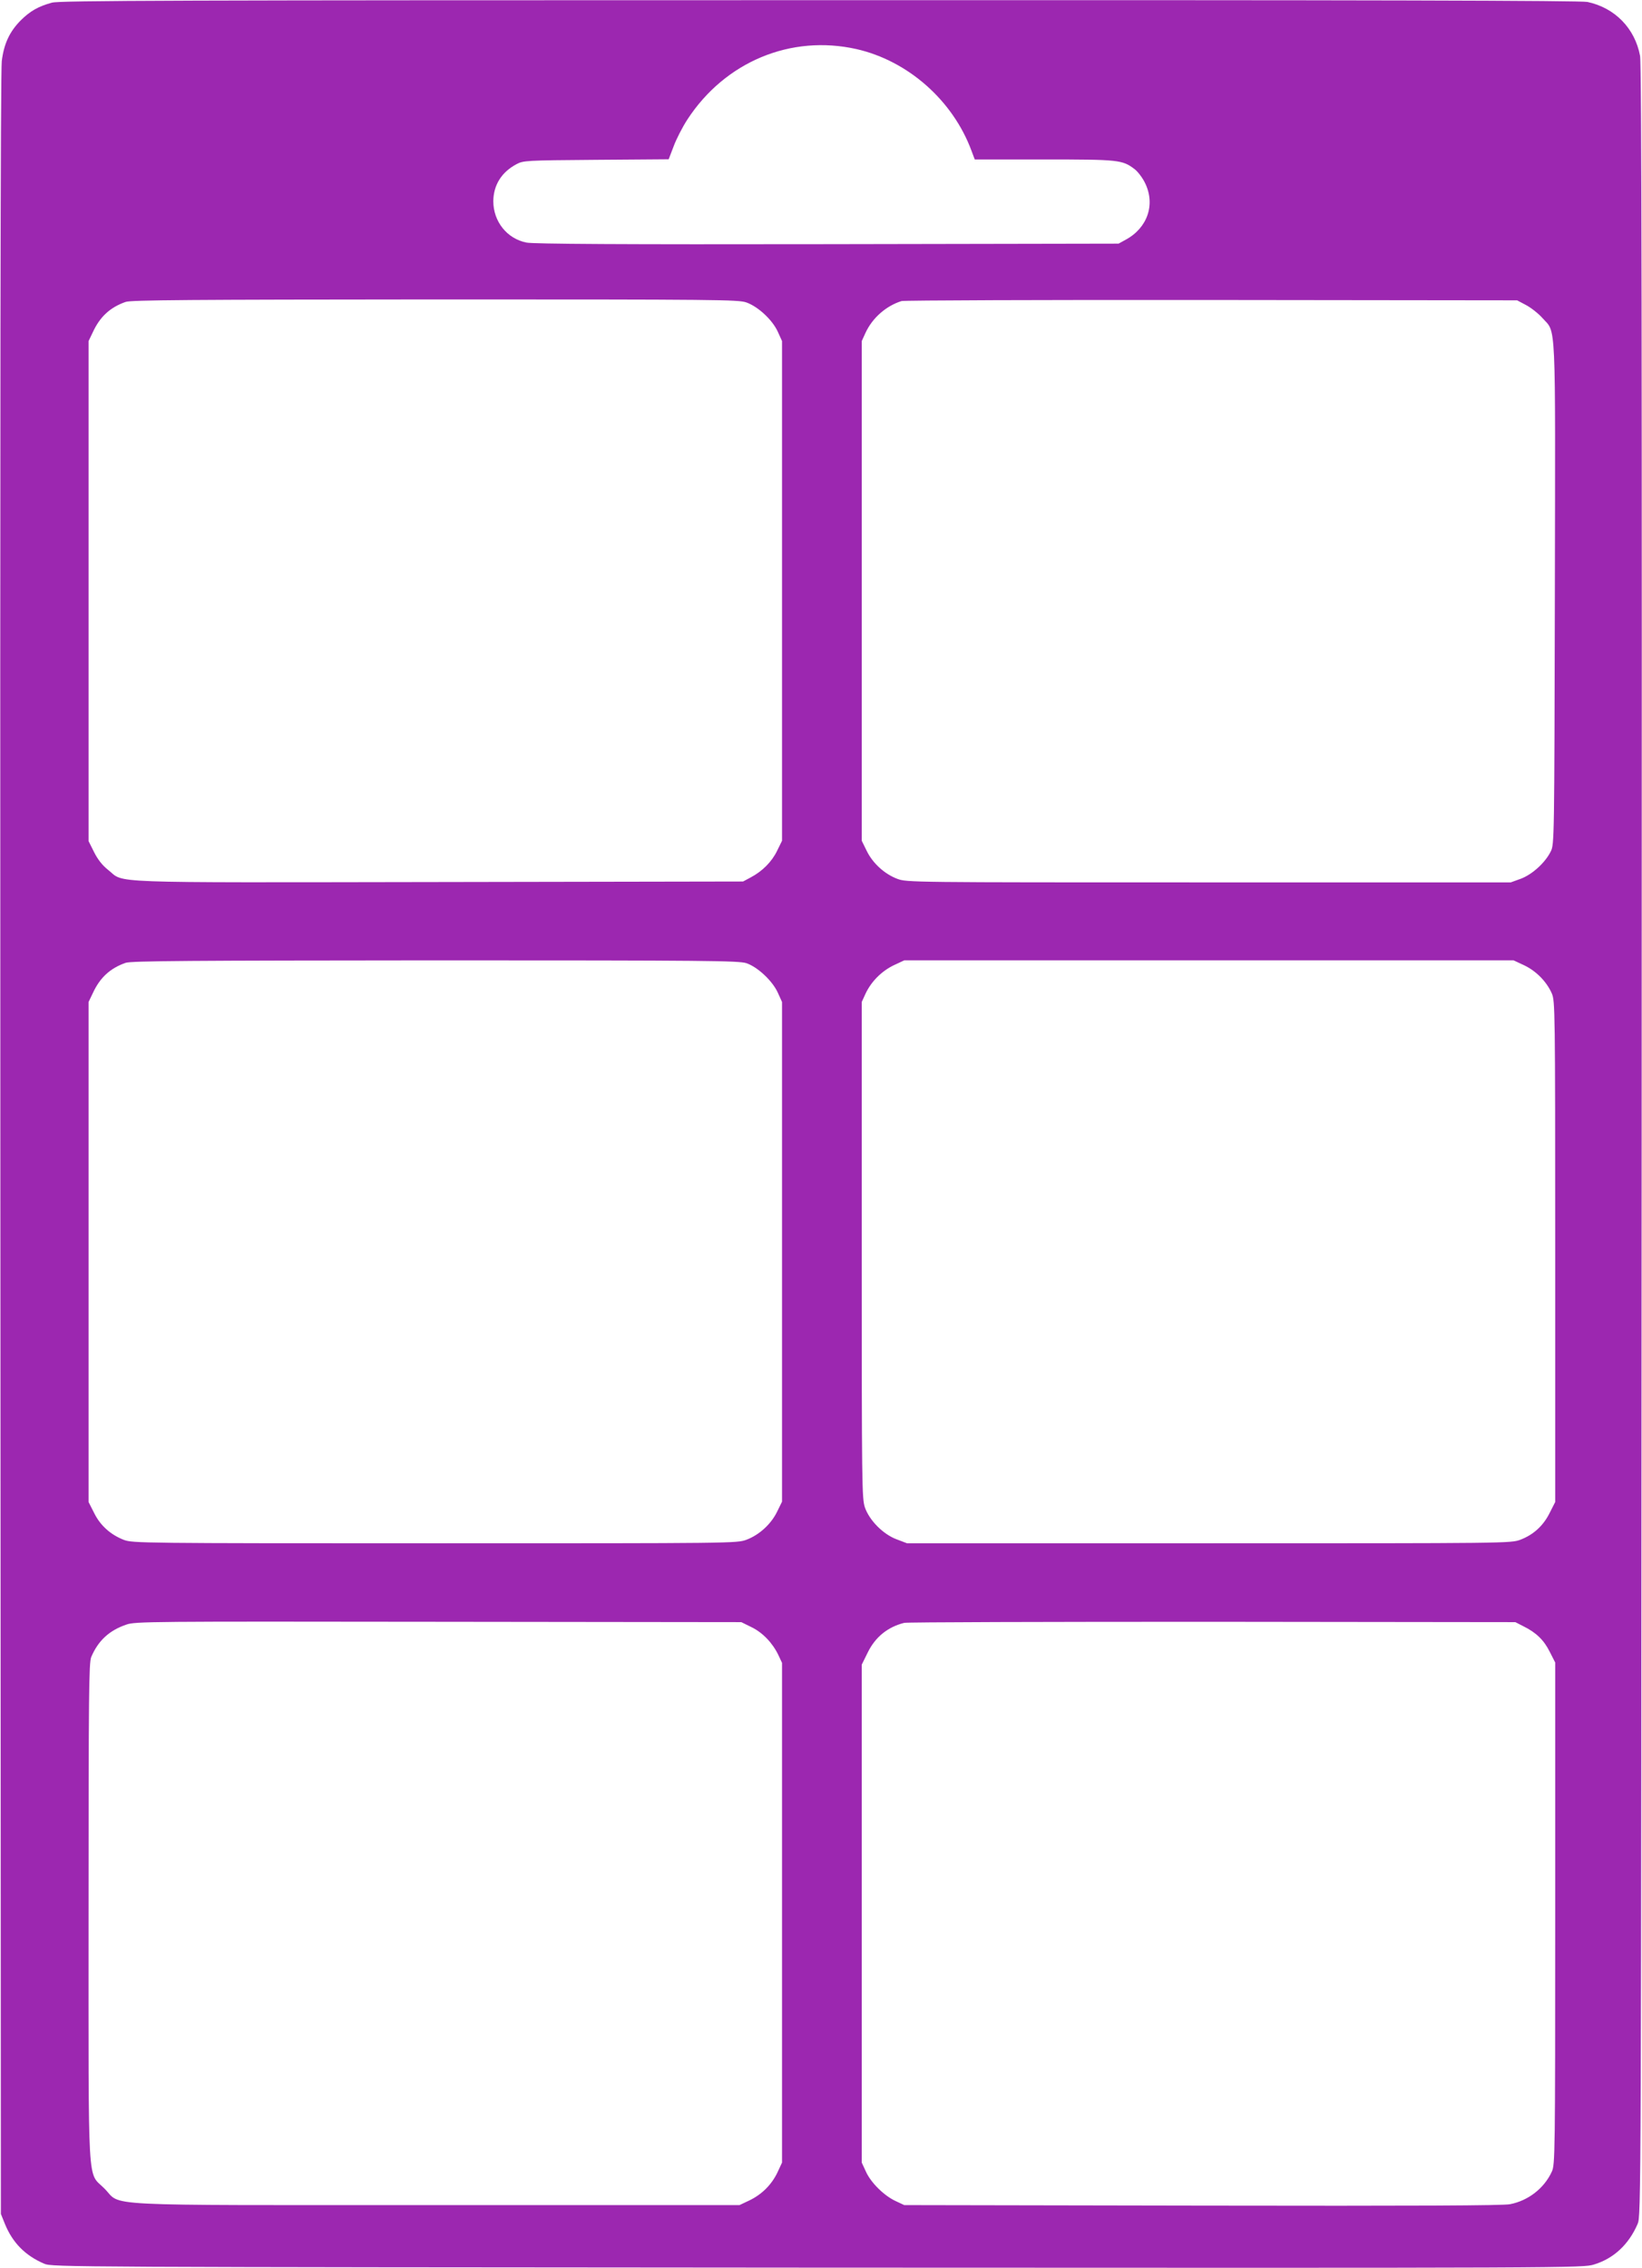 <?xml version="1.0" standalone="no"?>
<!DOCTYPE svg PUBLIC "-//W3C//DTD SVG 20010904//EN"
 "http://www.w3.org/TR/2001/REC-SVG-20010904/DTD/svg10.dtd">
<svg version="1.0" xmlns="http://www.w3.org/2000/svg"
 width="927pt" height="1280pt" viewBox="0 0 927 1280"
 preserveAspectRatio="xMidYMid meet">
<g transform="translate(0,1280) scale(0.1,-0.1)"
fill="#9c27b0" stroke="none">
<path d="M293 12785 c-77 -21 -124 -48 -177 -101 -62 -63 -94 -131 -106 -229
-7 -55 -10 -1962 -8 -6115 l3 -6035 23 -57 c43 -105 114 -178 222 -224 44 -19
129 -19 4365 -22 4304 -2 4320 -2 4385 18 111 34 195 113 245 228 20 47 20 67
23 6112 2 4494 0 6080 -9 6125 -29 155 -142 271 -297 304 -39 8 -1200 11
-4335 10 -3657 0 -4290 -2 -4334 -14z m4542 -262 c291 -66 545 -290 650 -575
l18 -48 392 0 c424 0 441 -2 511 -55 17 -13 44 -48 58 -77 60 -121 15 -254
-109 -321 l-40 -22 -1645 -3 c-1160 -2 -1661 1 -1698 9 -110 22 -187 119 -187
234 1 90 46 163 130 208 39 21 52 22 450 25 l410 3 28 73 c15 41 50 109 78
152 213 326 584 480 954 397z m-621 -1430 c67 -24 147 -99 177 -165 l24 -53 0
-1410 0 -1410 -28 -57 c-30 -62 -83 -115 -149 -150 l-43 -23 -1720 -3 c-1919
-3 -1768 -8 -1864 68 -33 26 -59 59 -80 101 l-31 62 0 1411 0 1411 24 50 c40
87 97 140 185 171 29 11 374 13 1746 14 1606 0 1713 -1 1759 -17z m4402 -15
c28 -15 70 -48 92 -73 78 -88 73 26 70 -1555 -3 -1385 -3 -1416 -23 -1455 -31
-63 -103 -129 -168 -154 l-58 -21 -1704 0 c-1689 0 -1705 0 -1759 20 -72 27
-139 88 -173 158 l-28 57 0 1410 0 1410 21 46 c39 85 117 153 204 180 14 4
801 7 1750 6 l1725 -2 51 -27z m-4402 -3714 c64 -22 147 -100 177 -166 l24
-53 0 -1410 0 -1410 -28 -57 c-34 -70 -101 -131 -173 -158 -54 -20 -70 -20
-1759 -20 -1658 0 -1706 1 -1755 19 -75 29 -134 81 -169 153 l-31 61 0 1411 0
1411 24 50 c40 87 97 140 185 171 29 11 374 13 1747 14 1545 0 1715 -2 1758
-16z m4391 -12 c69 -33 127 -93 156 -159 18 -43 19 -84 19 -1457 l0 -1413 -31
-61 c-36 -73 -92 -124 -166 -152 -53 -20 -76 -20 -1758 -20 l-1704 0 -58 22
c-76 28 -154 106 -180 180 -17 51 -18 117 -18 1453 l0 1400 21 46 c32 69 91
128 159 161 l60 28 1720 0 1720 0 60 -28z m-4363 -3735 c64 -31 119 -89 152
-157 l21 -45 0 -1410 0 -1410 -26 -56 c-33 -69 -88 -124 -159 -158 l-55 -26
-1710 0 c-1960 0 -1772 -9 -1876 94 -97 98 -89 -43 -89 1558 0 1244 2 1408 15
1441 39 92 101 150 198 183 49 18 137 18 1762 16 l1710 -2 57 -28z m4358 5
c73 -36 116 -78 149 -144 l31 -61 0 -1416 c0 -1364 -1 -1418 -19 -1457 -43
-94 -133 -164 -236 -184 -43 -8 -525 -10 -1740 -8 l-1680 3 -47 22 c-66 30
-141 104 -169 166 l-24 52 0 1405 0 1405 33 67 c43 89 114 146 207 169 17 4
800 6 1740 6 l1710 -2 45 -23z"/>
</g>
</svg>
